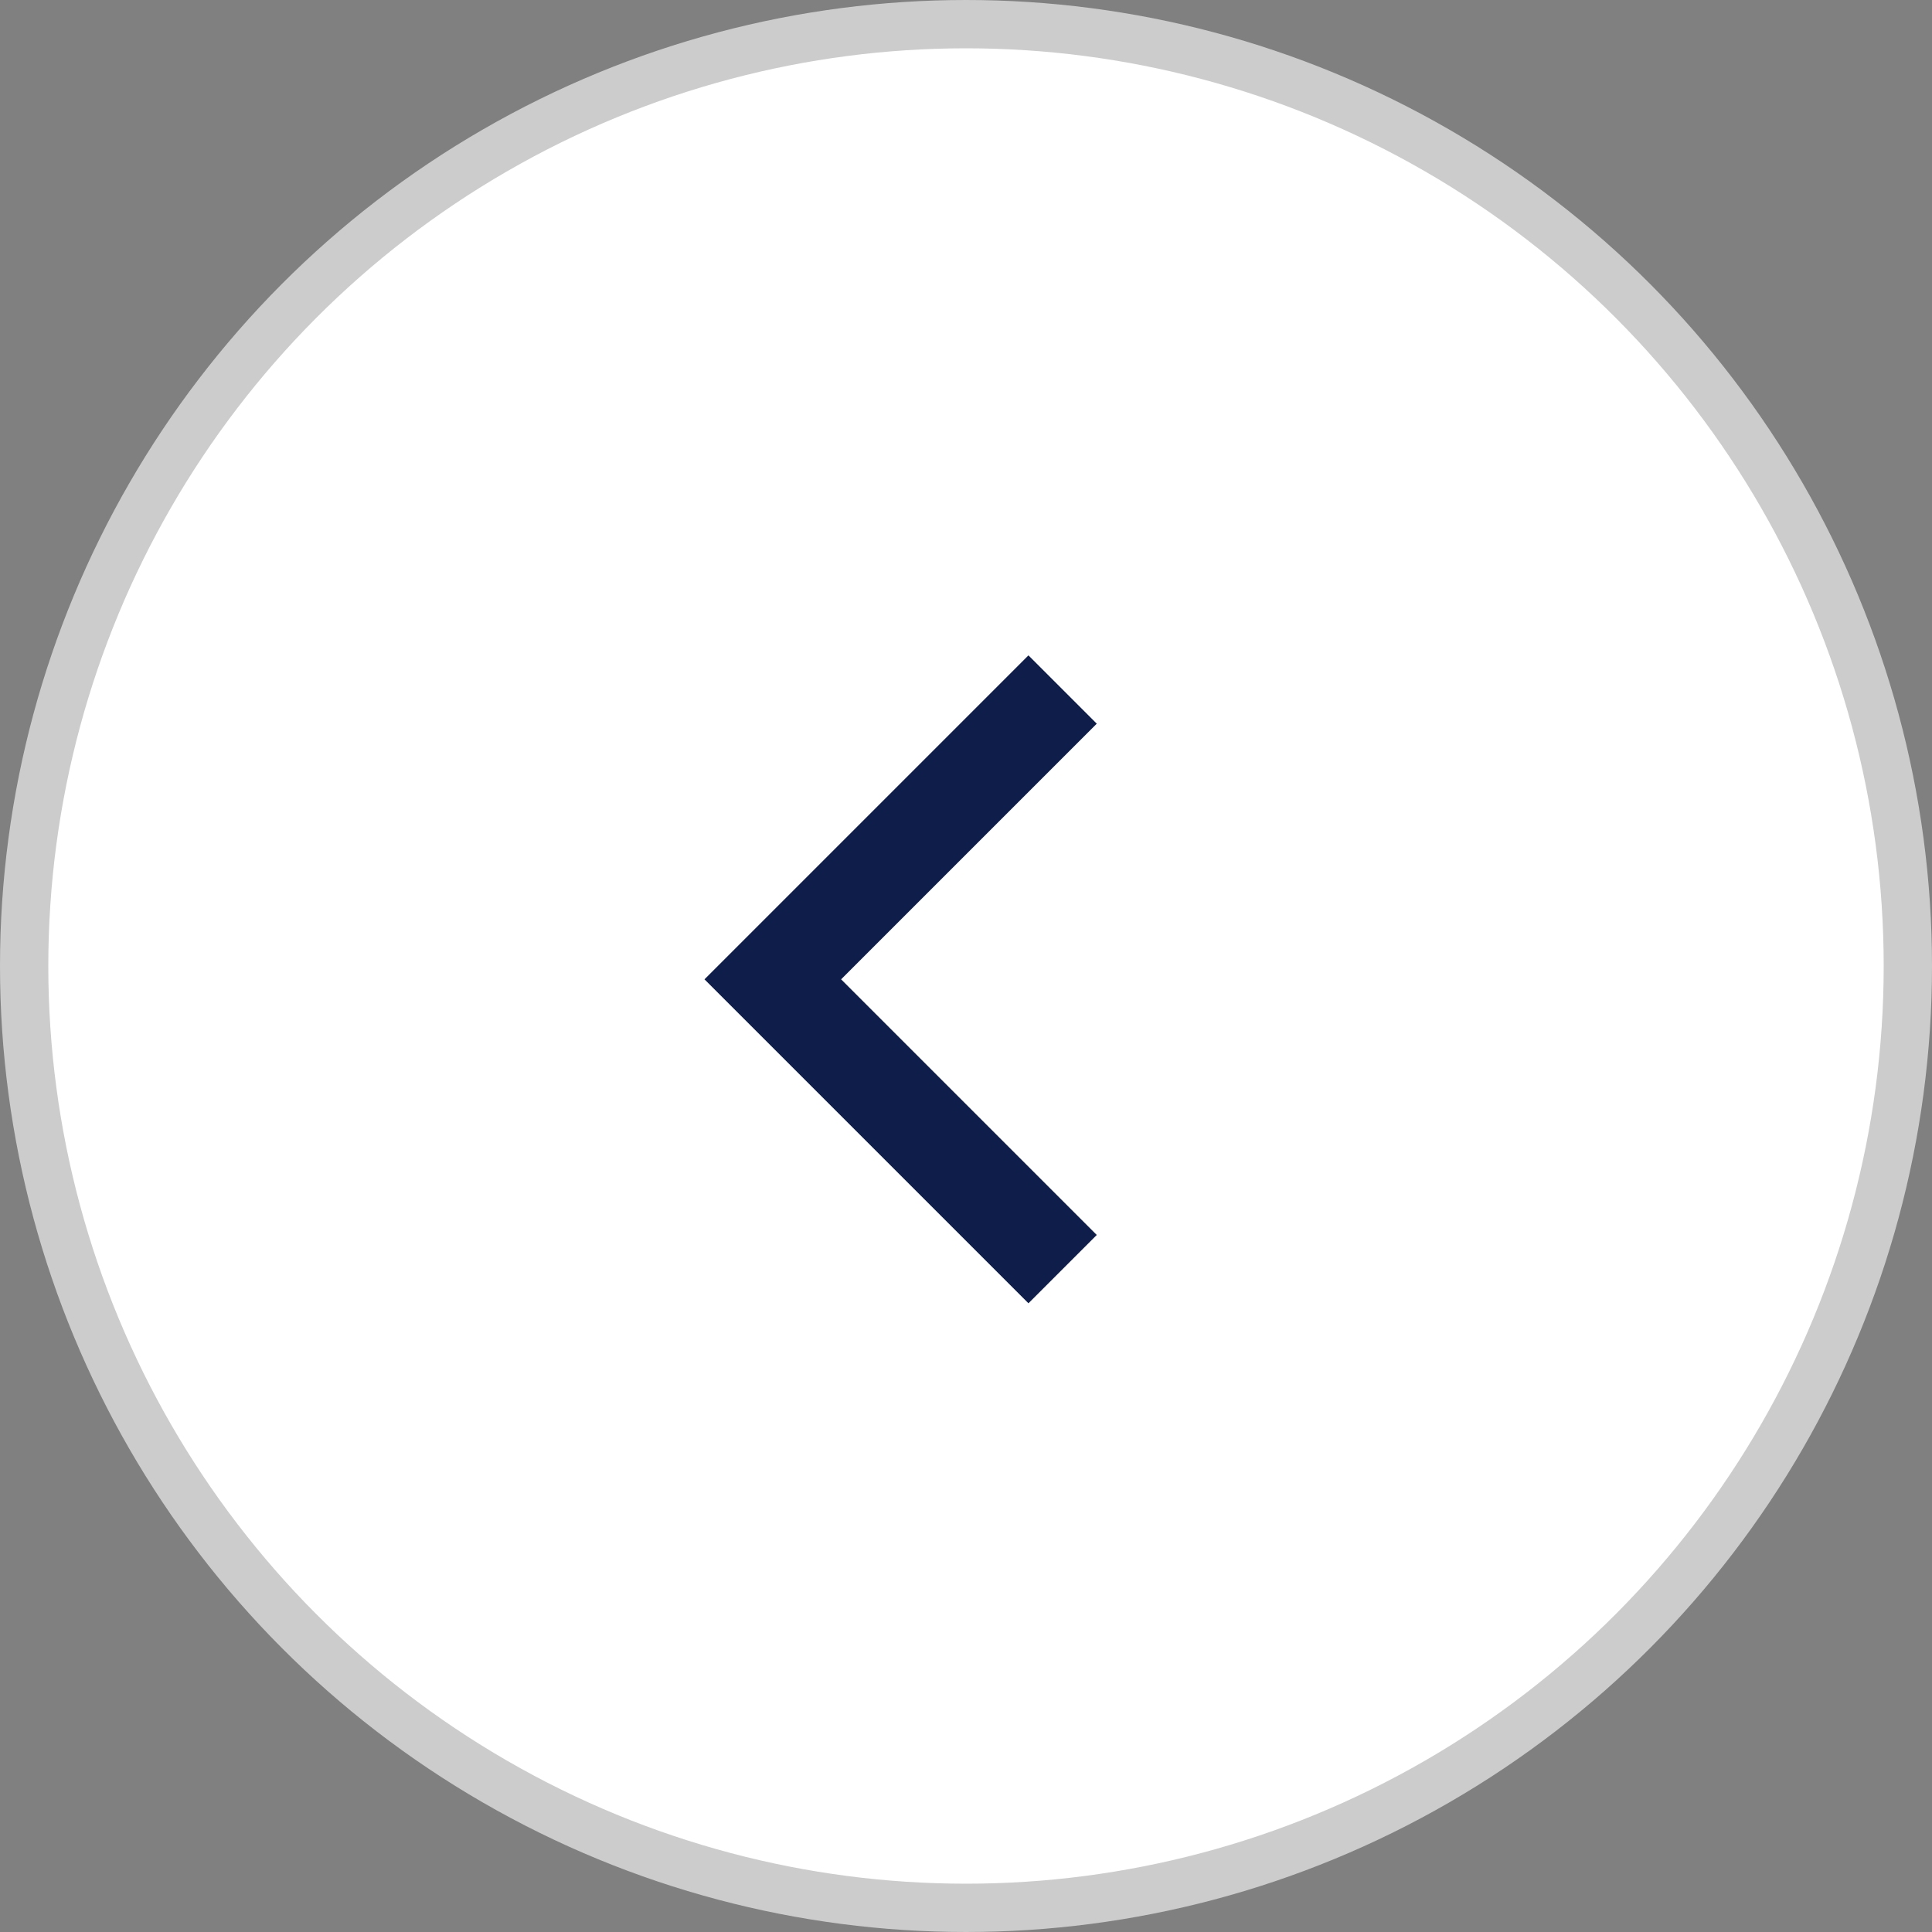 <svg width="40" height="40" viewBox="0 0 40 40" fill="none" xmlns="http://www.w3.org/2000/svg">
<rect x="0" y="0" width="40" height="40" fill="#808080" stroke="none"/>
<circle cx="20" cy="20" r="19.5" transform="rotate(-180 20 20)" fill="white" stroke="#CCCCCC"/>
<g clip-path="url(#clip0_2013_42798)">
<path d="M22 14.276L16 20.276L22 26.276" stroke="#0E1D49" stroke-width="2"/>
</g>
<defs>
<clipPath id="clip0_2013_42798">
<rect width="9" height="14" fill="white" transform="matrix(-1 0 0 -1 23 27)"/>
</clipPath>
</defs>
</svg>
